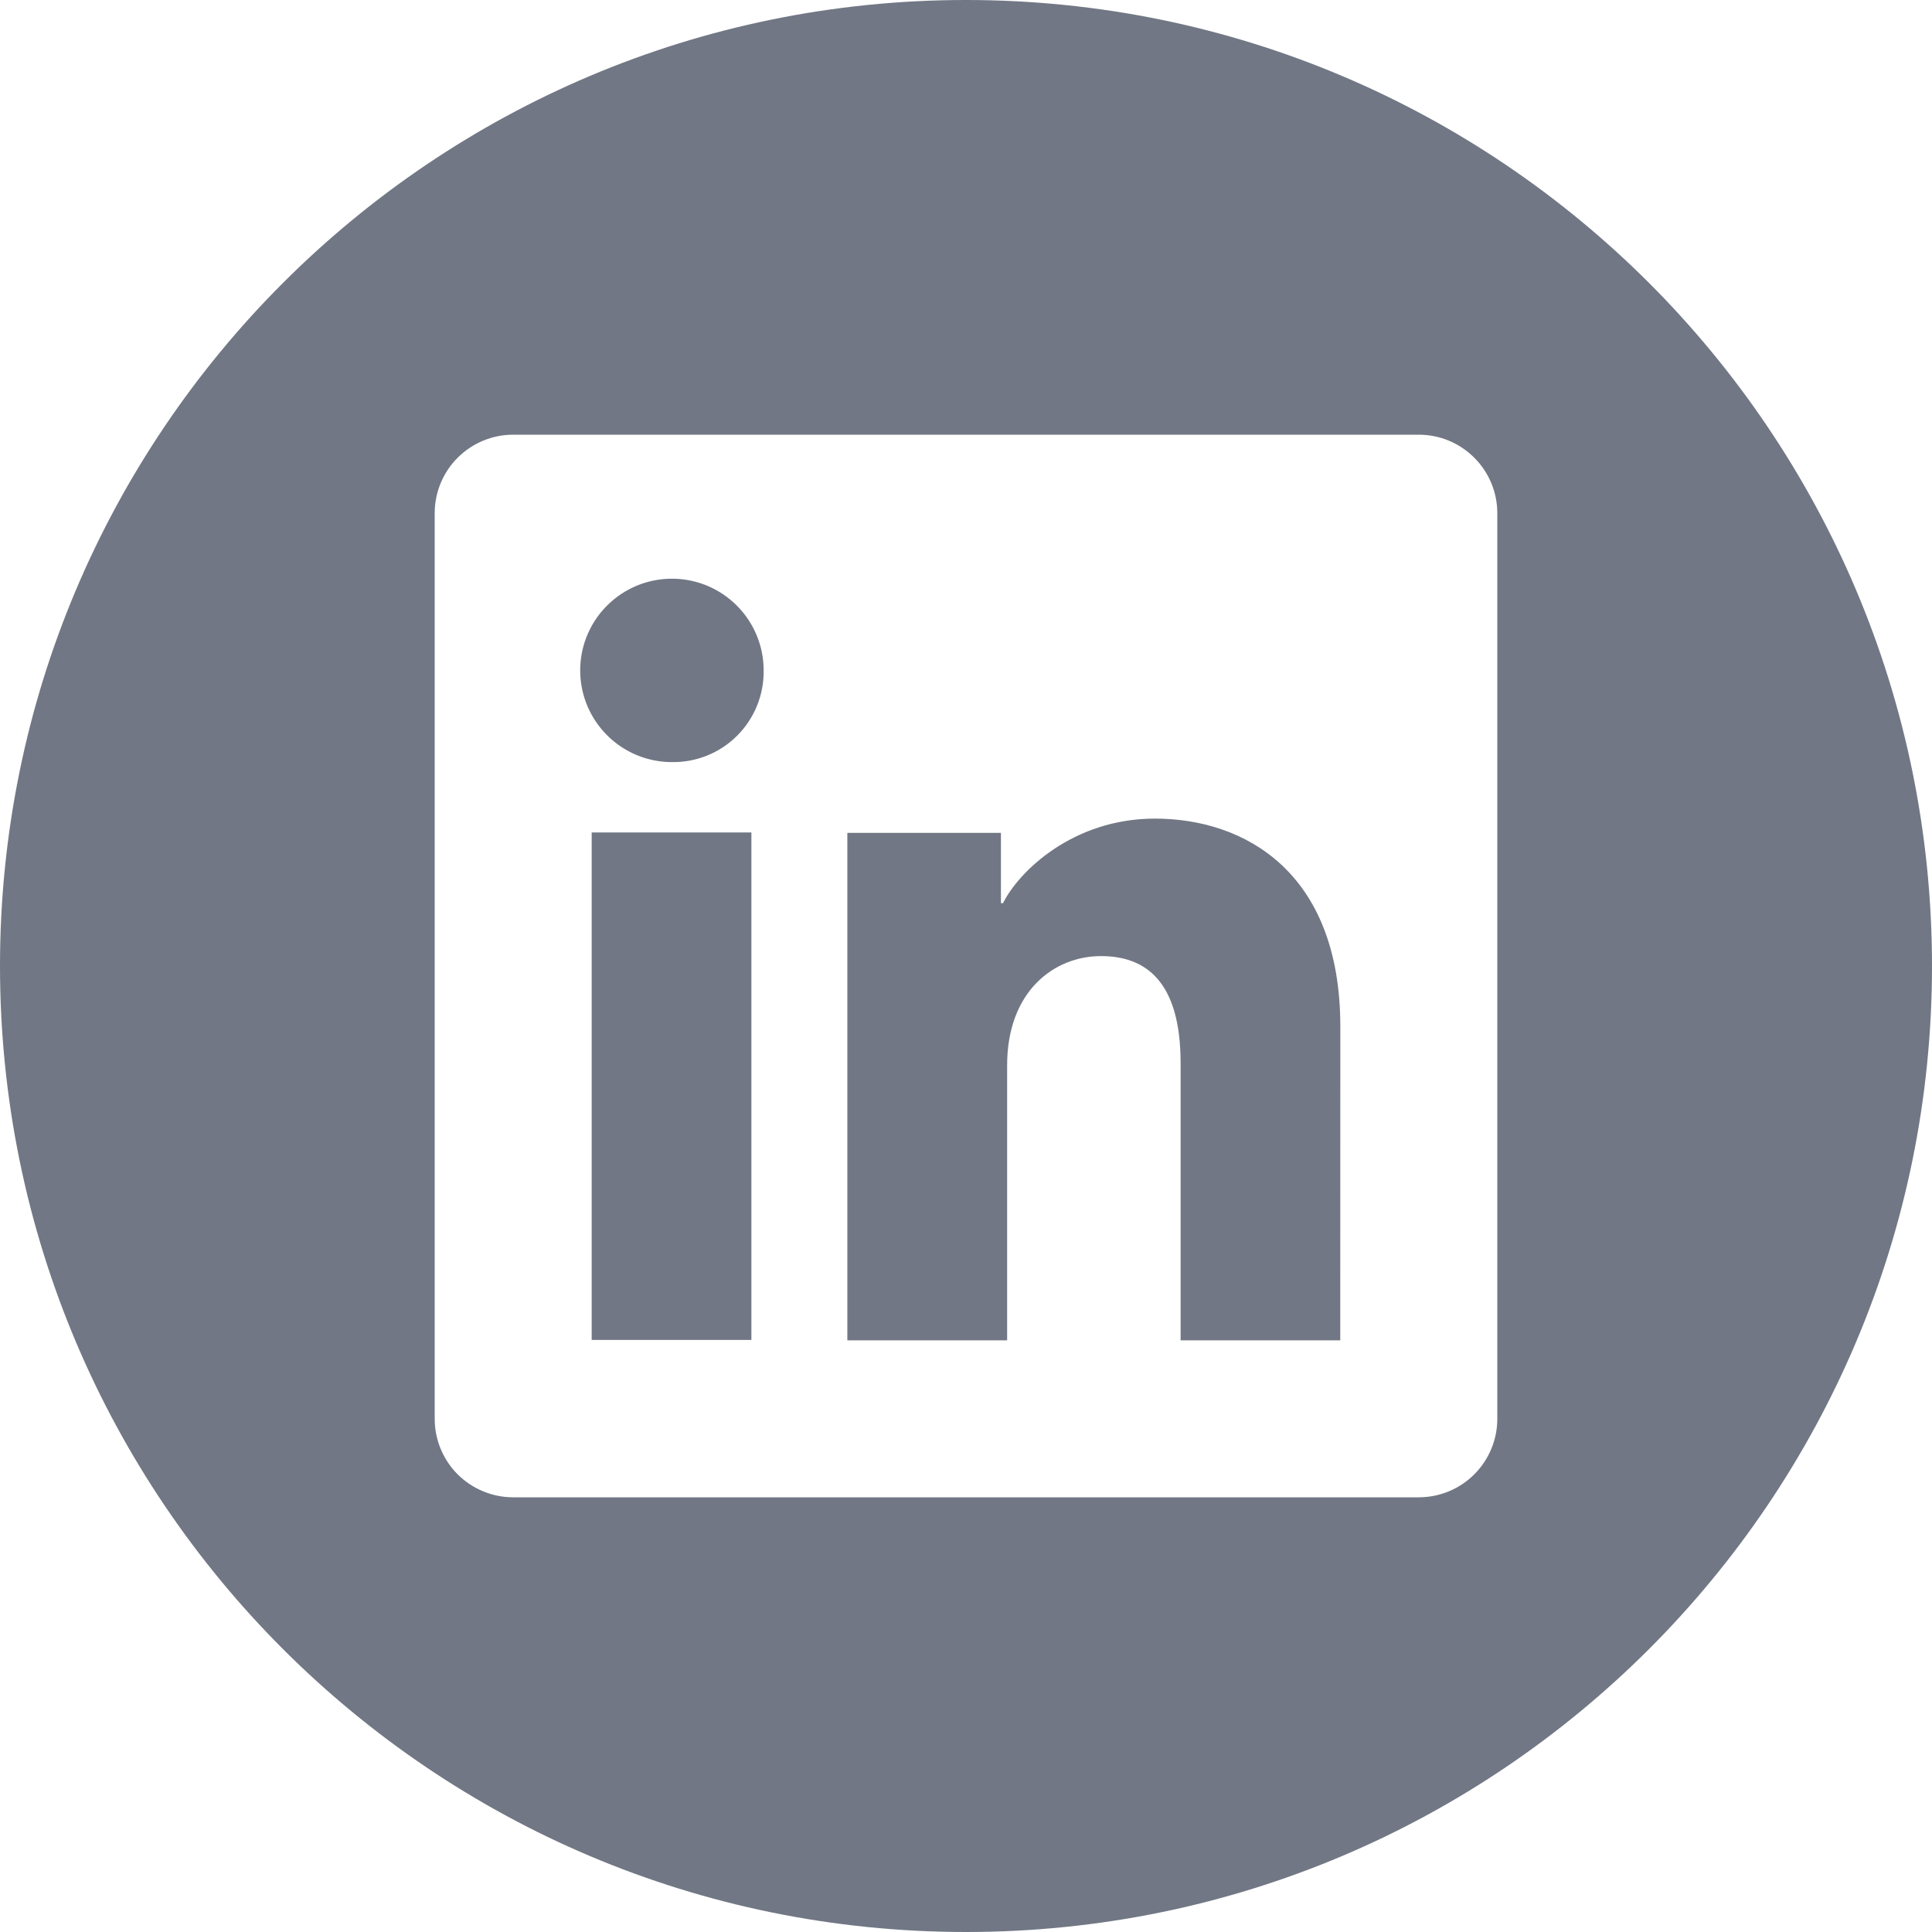<svg width="24" height="24" viewBox="0 0 24 24" fill="none" xmlns="http://www.w3.org/2000/svg">
<g clip-path="url(#clip0_7596_764)">
<path fill-rule="evenodd" clip-rule="evenodd" d="M12 24C18.627 24 24 18.627 24 12C24 5.373 18.627 0 12 0C5.373 0 0 5.373 0 12C0 18.627 5.373 24 12 24ZM6.374 5.4H17.625C17.884 5.4 18.132 5.503 18.314 5.686C18.497 5.868 18.6 6.116 18.6 6.375V17.626C18.6 17.884 18.497 18.132 18.314 18.315C18.132 18.497 17.884 18.6 17.625 18.6H6.374C6.116 18.6 5.868 18.497 5.685 18.315C5.503 18.132 5.4 17.884 5.4 17.626V6.375C5.4 6.116 5.503 5.868 5.685 5.686C5.868 5.503 6.116 5.4 6.374 5.4ZM7.35 16.645H9.334V10.341H7.35V16.645ZM7.709 9.272C7.896 9.398 8.115 9.466 8.341 9.467C8.491 9.47 8.641 9.443 8.781 9.387C8.921 9.331 9.048 9.248 9.155 9.141C9.262 9.035 9.346 8.908 9.403 8.769C9.46 8.629 9.489 8.48 9.486 8.329C9.487 8.104 9.42 7.884 9.295 7.696C9.17 7.509 8.993 7.363 8.785 7.276C8.577 7.19 8.349 7.167 8.128 7.21C7.907 7.253 7.704 7.361 7.544 7.52C7.384 7.678 7.275 7.881 7.23 8.101C7.186 8.322 7.207 8.551 7.292 8.759C7.378 8.968 7.523 9.146 7.709 9.272ZM14.666 16.65H16.649L16.65 12.751C16.65 10.826 15.454 10.169 14.347 10.169C13.323 10.169 12.652 10.831 12.46 11.219H12.434V10.346H10.526V16.65H12.511V13.232C12.511 12.321 13.088 11.877 13.677 11.877C14.234 11.877 14.666 12.191 14.666 13.207V16.65Z" fill="#717784"/>
</g>
<defs>
<clipPath id="clip0_7596_764">
<path d="M0 12C0 5.373 5.373 0 12 0C18.627 0 24 5.373 24 12C24 18.627 18.627 24 12 24C5.373 24 0 18.627 0 12Z" fill="white"/>
</clipPath>
</defs>
</svg>

